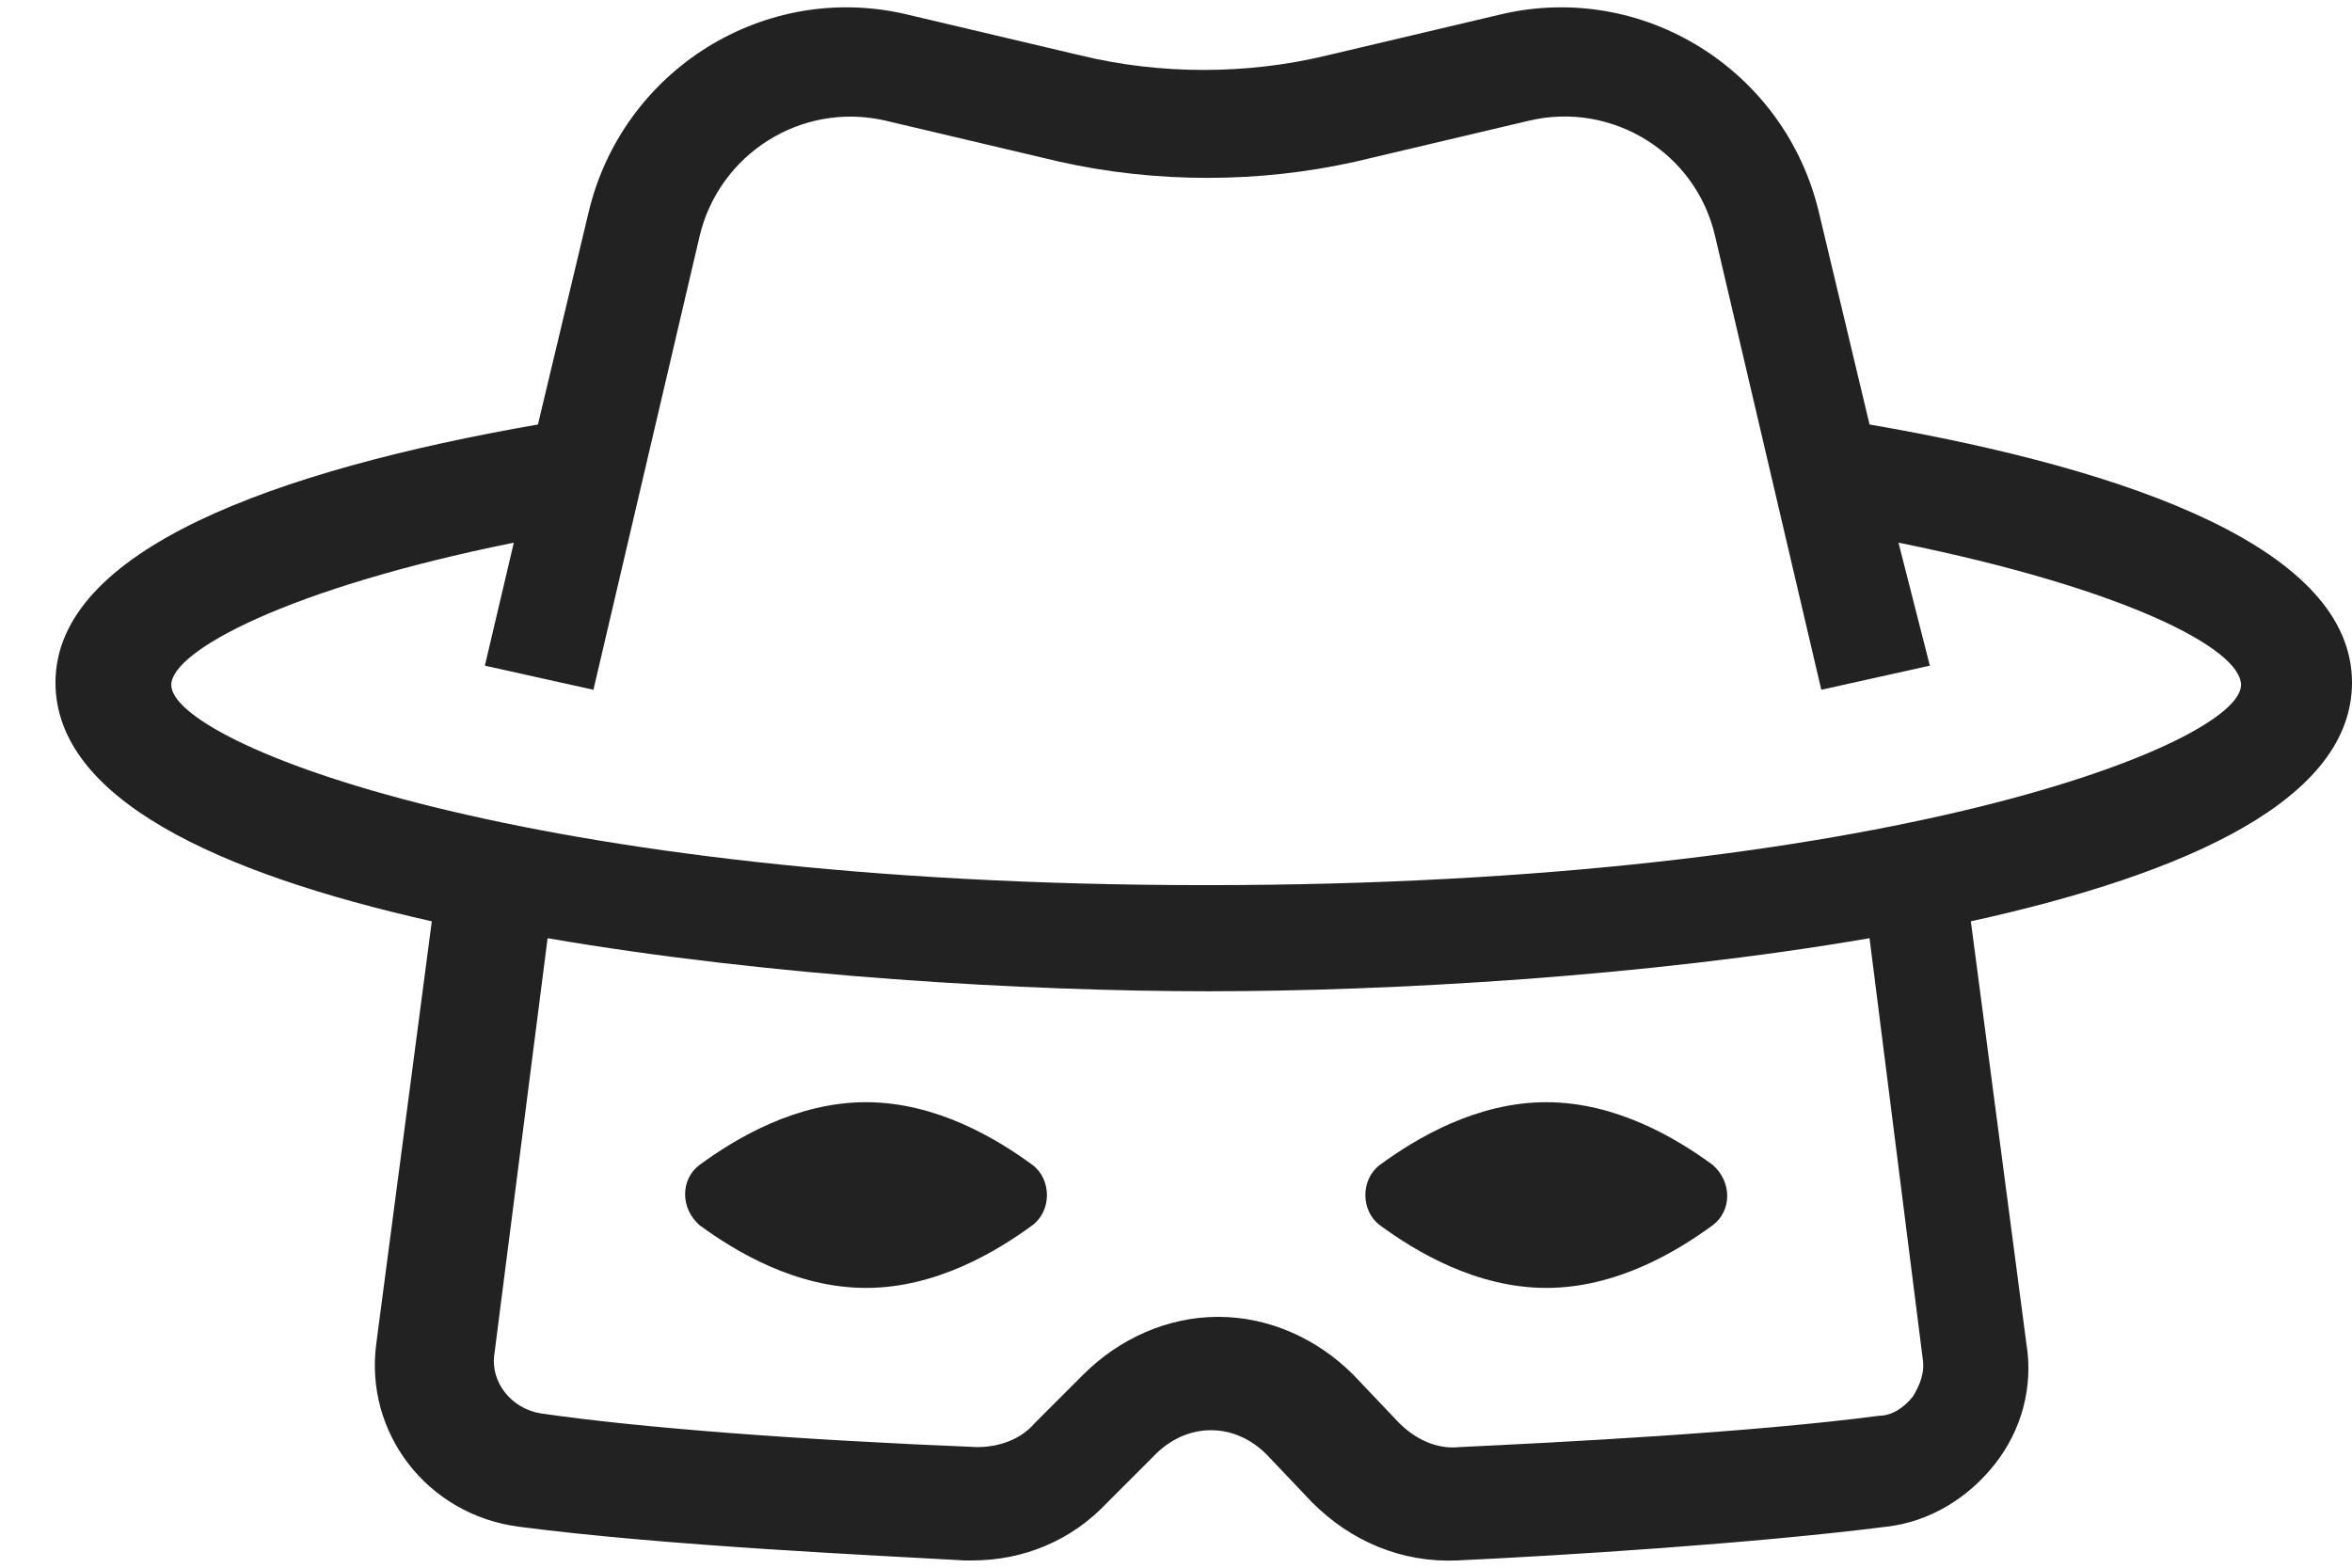 <svg width="39" height="26" viewBox="0 0 39 26" fill="none" xmlns="http://www.w3.org/2000/svg">
<path d="M17.12 19.32C16.52 18.88 15.52 18.28 14.36 18.28C13.2 18.28 12.2 18.88 11.6 19.32C11.28 19.56 11.28 20.04 11.6 20.32C12.2 20.76 13.2 21.36 14.36 21.36C15.52 21.36 16.52 20.76 17.12 20.32C17.44 20.08 17.44 19.56 17.12 19.32Z" fill="#222222"/>
<path d="M22.88 20.32C23.48 20.76 24.48 21.36 25.64 21.36C26.8 21.36 27.8 20.76 28.4 20.32C28.72 20.08 28.72 19.6 28.4 19.32C27.8 18.88 26.8 18.28 25.64 18.28C24.48 18.28 23.48 18.88 22.88 19.32C22.56 19.56 22.56 20.08 22.88 20.32Z" fill="#222222"/>
<path d="M39 11.32C39 9.12 35.4 7.8 31 7.04L30.16 3.52C29.6 1.16 27.24 -0.32 24.88 0.24L22 0.92C20.68 1.24 19.24 1.24 17.92 0.92L15.04 0.24C12.68 -0.32 10.32 1.16 9.76 3.52L8.92 7.04C4.56 7.8 0.92 9.12 0.92 11.32C0.92 13.24 3.6 14.48 7.16 15.28L6.24 22.28C6.04 23.76 7.08 25.12 8.6 25.32C11.04 25.64 14.6 25.8 16 25.88C16.04 25.88 16.08 25.88 16.12 25.88C16.96 25.88 17.76 25.56 18.36 24.92L19.16 24.12C19.4 23.88 19.72 23.72 20.08 23.72C20.44 23.72 20.76 23.88 21 24.12L21.76 24.92C22.4 25.56 23.24 25.92 24.16 25.88C25.88 25.8 29.08 25.6 31.28 25.32C32 25.24 32.64 24.84 33.08 24.28C33.52 23.72 33.72 23 33.6 22.28L32.68 15.28C36.32 14.48 39 13.24 39 11.32ZM31.88 22.52C31.92 22.76 31.84 22.96 31.72 23.16C31.56 23.36 31.36 23.48 31.16 23.48C29.04 23.76 25.88 23.92 24.2 24C23.84 24.04 23.48 23.88 23.2 23.6L22.44 22.8C21.84 22.2 21.04 21.84 20.2 21.84C19.36 21.84 18.56 22.2 17.96 22.8L17.16 23.6C16.92 23.88 16.56 24 16.2 24C13.24 23.88 10.6 23.68 8.96 23.44C8.48 23.36 8.12 22.92 8.2 22.44L9.08 15.56C12.8 16.2 17.04 16.44 20.04 16.44C23.04 16.44 27.28 16.2 31 15.56L31.88 22.52ZM20 14.68C8.68 14.68 2.84 12.32 2.84 11.36C2.84 10.8 4.76 9.76 8.52 9L8.04 11.04L9.84 11.44L11.6 3.92C11.92 2.56 13.28 1.68 14.68 2L17.56 2.68C19.16 3.04 20.88 3.04 22.48 2.68L25.36 2C26.72 1.68 28.12 2.52 28.44 3.92L30.2 11.44L32 11.04L31.48 9C35.24 9.76 37.16 10.76 37.16 11.36C37.16 12.32 31.32 14.68 20 14.68Z" fill="#222222"/>
</svg>
